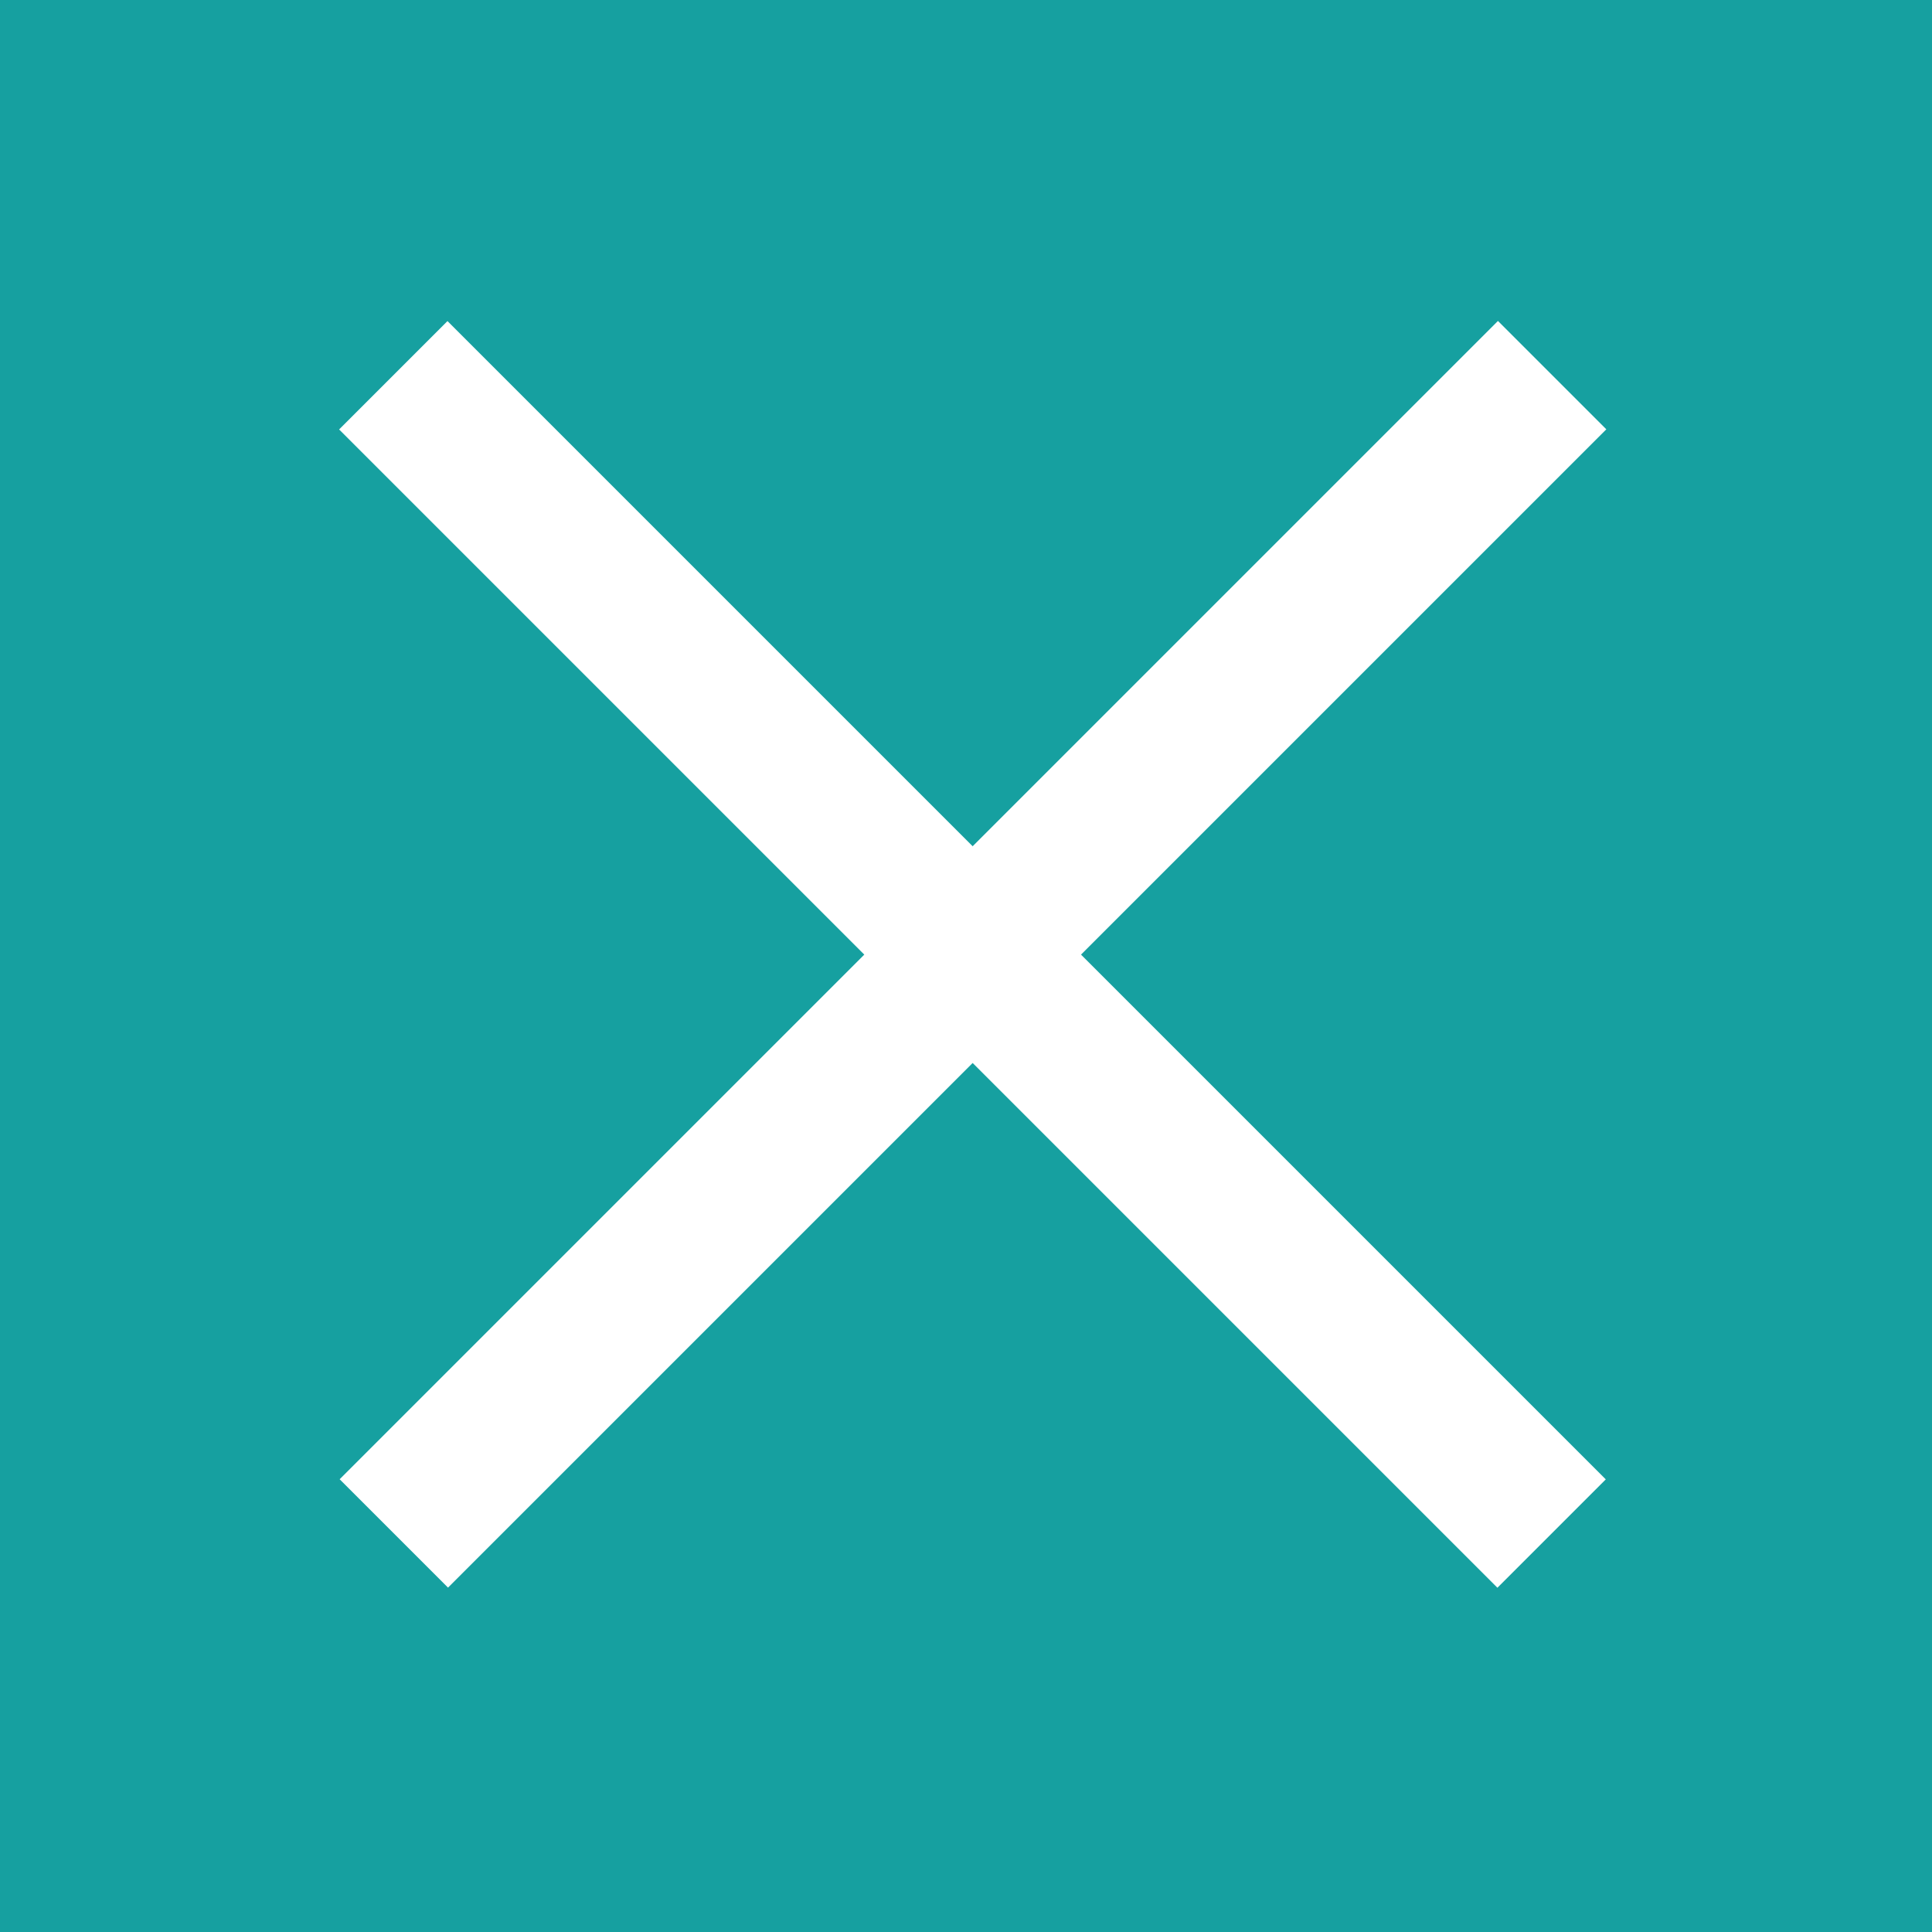 <?xml version="1.0" encoding="utf-8"?>
<!-- Generator: $$$/GeneralStr/196=Adobe Illustrator 27.6.0, SVG Export Plug-In . SVG Version: 6.00 Build 0)  -->
<svg version="1.1" id="Ebene_1" xmlns="http://www.w3.org/2000/svg" xmlns:xlink="http://www.w3.org/1999/xlink" x="0px" y="0px"
	 viewBox="0 0 300 300" style="enable-background:new 0 0 300 300;" xml:space="preserve">
<style type="text/css">
	.st0{fill:#16A0A0;}
	.st1{fill:#FFFFFF;}
</style>
<rect class="st0" width="300" height="300"/>
<rect x="23.9" y="136.3" transform="matrix(0.707 -0.707 0.707 0.707 -60.52 150.231)" class="st1" width="254.4" height="23.8"/>
<rect x="139.1" y="21" transform="matrix(0.707 -0.707 0.707 0.707 -60.532 150.18)" class="st1" width="23.8" height="254.4"/>
</svg>
